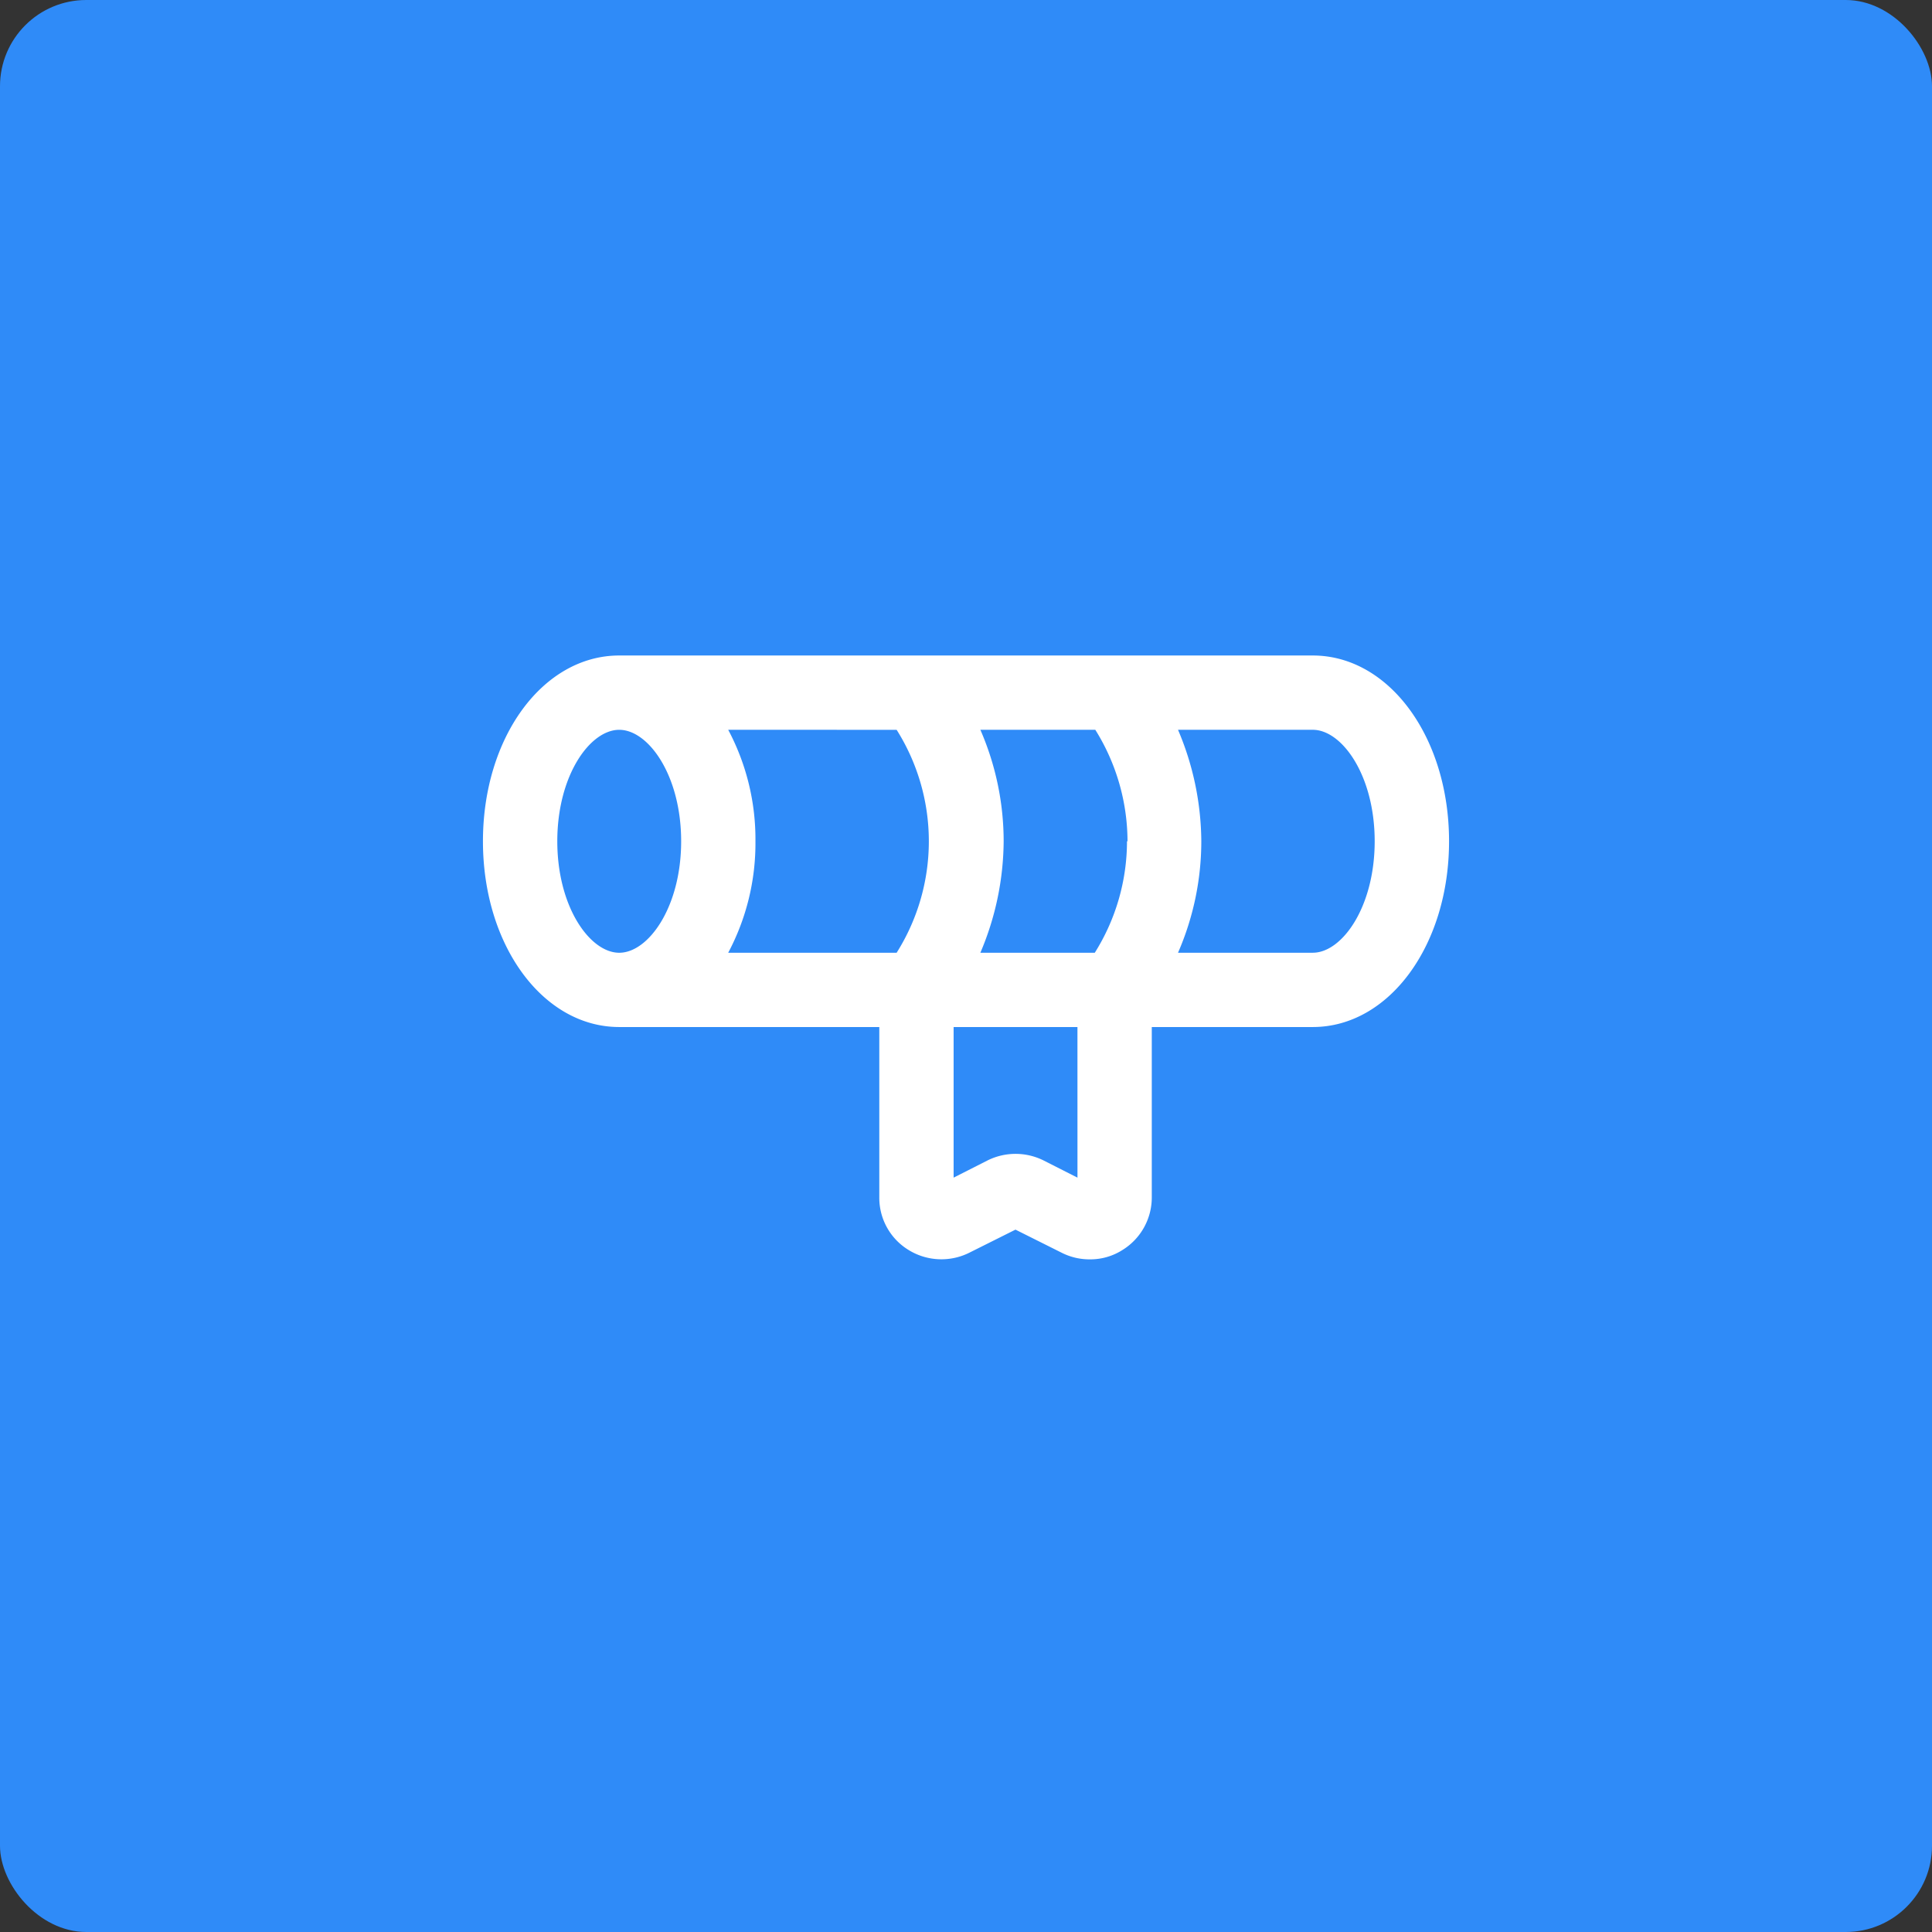 <svg xmlns="http://www.w3.org/2000/svg" width="112" height="112" viewBox="0 0 112 112">
  <rect x="0" y="0" width="112" height="112" fill="#333333" stroke="none"/>
  <g id="Grupo_1068" data-name="Grupo 1068" transform="translate(-1402 -2353)">
    <rect id="Retângulo_866" data-name="Retângulo 866" width="112" height="112" rx="5" transform="translate(1402 2353)" fill="#2f8bf8"/>
    <path id="graduation" d="M50.353,8.25H10.147c-4.423,0-7.9,4.738-7.9,10.769s3.475,10.769,7.9,10.769H25.224v9.879a3.541,3.541,0,0,0,1.694,3.044,3.623,3.623,0,0,0,3.5.172l2.7-1.35,2.7,1.35a3.566,3.566,0,0,0,1.608.373,3.461,3.461,0,0,0,1.9-.546,3.576,3.576,0,0,0,1.694-3.044V29.788h9.333c4.423,0,7.9-4.738,7.9-10.769S54.775,8.25,50.353,8.25ZM39.583,19.019a12.165,12.165,0,0,1-1.867,6.462H31.083a16.726,16.726,0,0,0,1.35-6.462,16.2,16.2,0,0,0-1.35-6.462h6.663a12.237,12.237,0,0,1,1.867,6.462ZM26.229,12.558a12.117,12.117,0,0,1,0,12.923H16.465a13.523,13.523,0,0,0,1.579-6.462,13.523,13.523,0,0,0-1.579-6.462Zm-16.082,0c1.694,0,3.59,2.642,3.59,6.462s-1.9,6.462-3.59,6.462-3.59-2.642-3.59-6.462S8.453,12.558,10.147,12.558ZM36.712,38.519,34.73,37.514a3.651,3.651,0,0,0-3.216,0l-1.982,1.005v-8.73h7.179ZM50.353,25.481H42.541a16.2,16.2,0,0,0,1.35-6.462,16.726,16.726,0,0,0-1.35-6.462h7.811c1.694,0,3.59,2.642,3.59,6.462S52.047,25.481,50.353,25.481Z" transform="translate(1427.75 2382.75)" fill="#fff"/>
  </g>
</svg>
